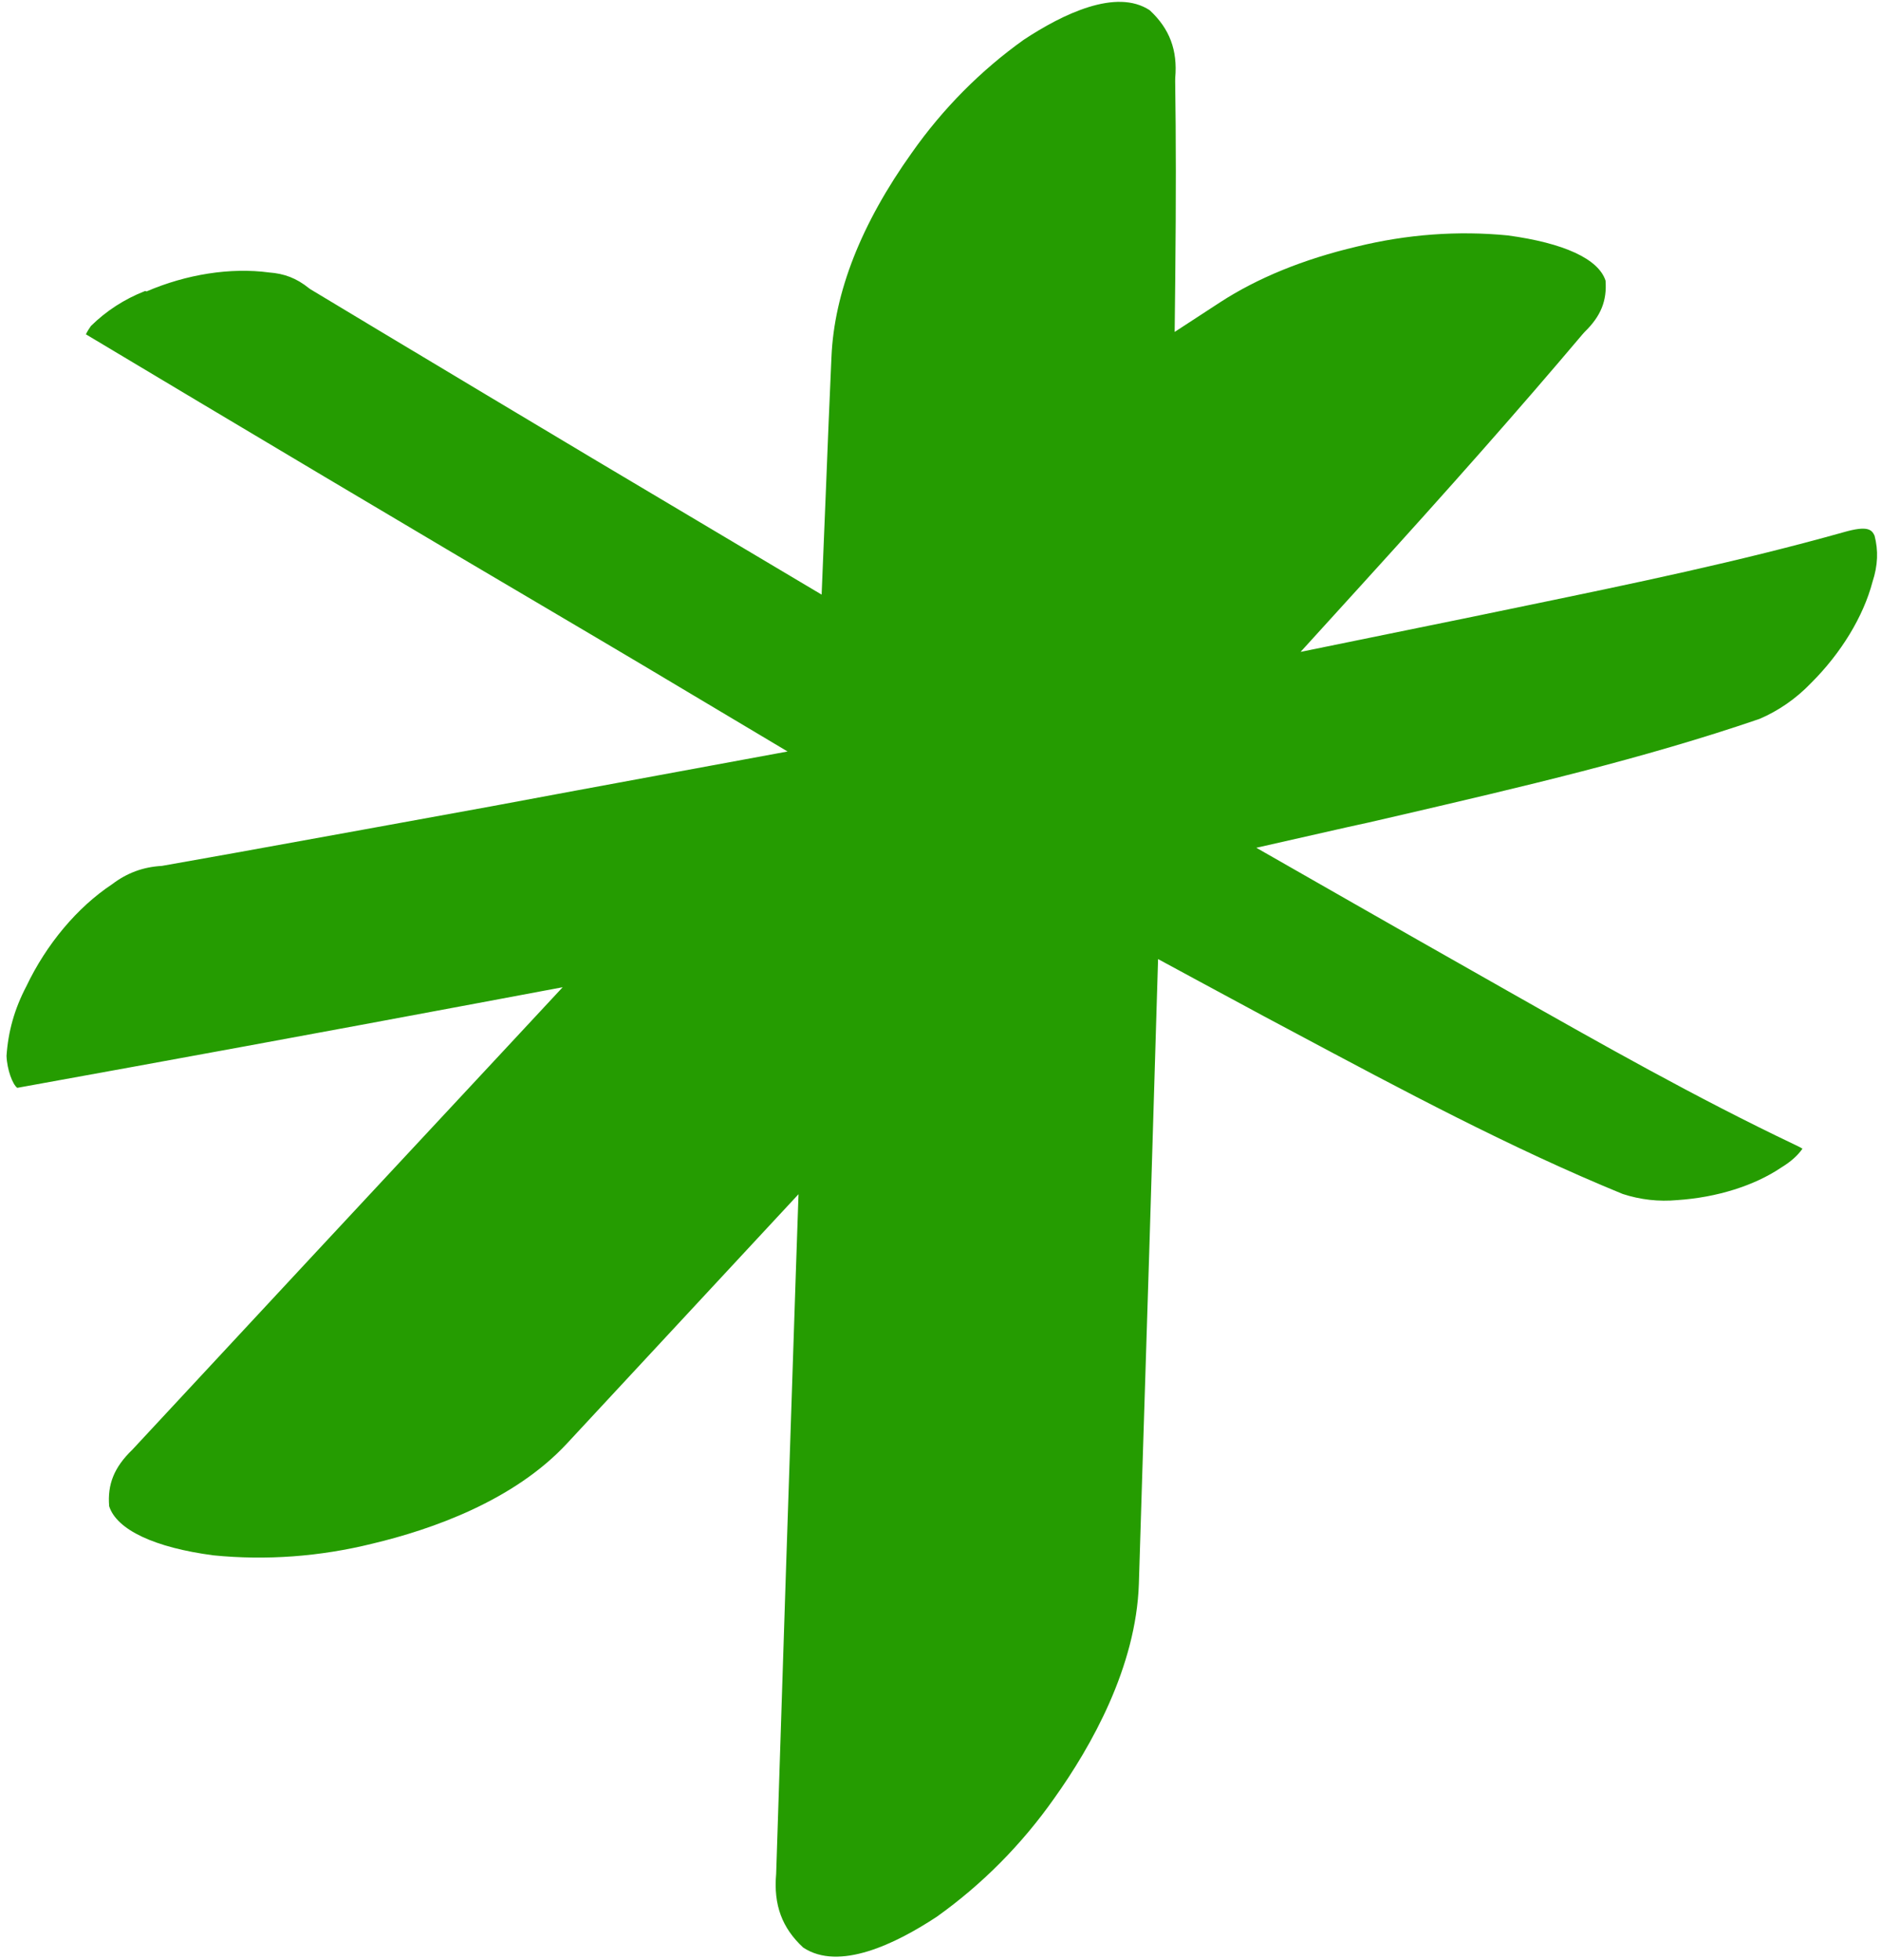 <svg width="190" height="198" viewBox="0 0 190 198" fill="none" xmlns="http://www.w3.org/2000/svg">
<path d="M14.668 29.389C12.531 30.227 10.719 31.417 9.185 32.926C9.002 33.182 8.813 33.481 8.678 33.77C22.926 42.298 41.491 53.376 60.183 64.376C63.283 66.203 66.372 68.046 69.477 69.9L79.554 75.909L66.586 78.301C60.928 79.35 55.254 80.389 49.611 81.45C40.95 83.033 32.3 84.6 23.623 86.171L16.347 87.465C14.467 87.57 12.837 88.167 11.315 89.323C7.796 91.658 4.688 95.372 2.656 99.636C1.461 101.917 0.826 104.189 0.659 106.65C0.711 108.061 1.282 109.553 1.744 109.883C17.271 107.076 32.669 104.248 48.057 101.365L56.835 99.721L50.741 106.27C37.608 120.358 24.896 134.024 13.367 146.436C11.525 148.208 10.843 149.939 11.027 152.144C11.787 154.518 15.6 156.323 21.562 157.106C26.864 157.635 32.294 157.242 37.613 155.926C43.643 154.49 51.929 151.579 57.291 145.785L80.658 120.627L80.389 128.489C79.705 148.736 79.053 169.006 78.4 189.276C78.123 192.43 78.999 194.743 81.126 196.719C84.746 199.133 90.455 196.359 94.635 193.604C99.196 190.349 103.206 186.314 106.491 181.643C110.254 176.371 114.757 168.373 115.037 159.989L115.385 148.712C115.887 133.037 116.373 117.35 116.832 101.667L116.977 96.877L121.178 99.151C123.294 100.299 125.47 101.466 127.677 102.656L130.745 104.291C141.479 110.021 152.57 115.959 163.91 120.604C165.708 121.187 167.556 121.397 169.438 121.221C173.427 120.958 177.22 119.758 179.911 117.941C180.894 117.34 181.555 116.751 182.068 116.032C181.892 115.907 181.635 115.796 181.298 115.628C171.363 110.901 161.698 105.427 152.343 100.125L149.705 98.628C145.364 96.181 141.045 93.702 136.715 91.239L126.901 85.634L136.057 83.561C136.791 83.409 137.52 83.23 138.254 83.079L141.597 82.306C153.572 79.519 165.969 76.647 177.723 72.618C179.587 71.827 181.406 70.593 182.927 69.002C185.991 65.956 188.228 62.248 189.141 58.777C189.691 57.096 189.739 55.611 189.348 54.103C189.064 53.49 188.642 53.069 186.254 53.751C175.687 56.723 164.818 58.972 154.287 61.151L151.38 61.752C149.003 62.25 146.61 62.737 144.218 63.223L131.372 65.847L137.421 59.193C146.571 49.134 153.479 41.309 159.833 33.788L160.07 33.523C161.716 31.925 162.327 30.36 162.176 28.347C161.459 26.148 157.96 24.543 152.296 23.78C147.281 23.288 142.129 23.662 137.052 24.909C131.642 26.184 127.011 28.087 123.244 30.534L118.653 33.528L118.713 28.049C118.795 20.078 118.788 13.949 118.705 8.199L118.709 7.889C118.959 5.078 118.149 2.908 116.138 1.039C112.758 -1.204 107.359 1.405 103.395 4.025C99.073 7.114 95.244 10.963 92.106 15.427C86.999 22.584 84.259 29.526 83.985 36.081C83.78 40.516 83.606 44.974 83.429 49.404L82.993 60.063L75.273 55.471C70.269 52.502 65.276 49.518 60.272 46.549C52.846 42.118 45.431 37.671 38.017 33.224L31.35 29.213L31.206 29.111C29.94 28.087 28.698 27.635 27.19 27.523C23.28 26.999 18.83 27.705 14.803 29.437L14.668 29.389Z" fill="#259C01"/>
</svg>
